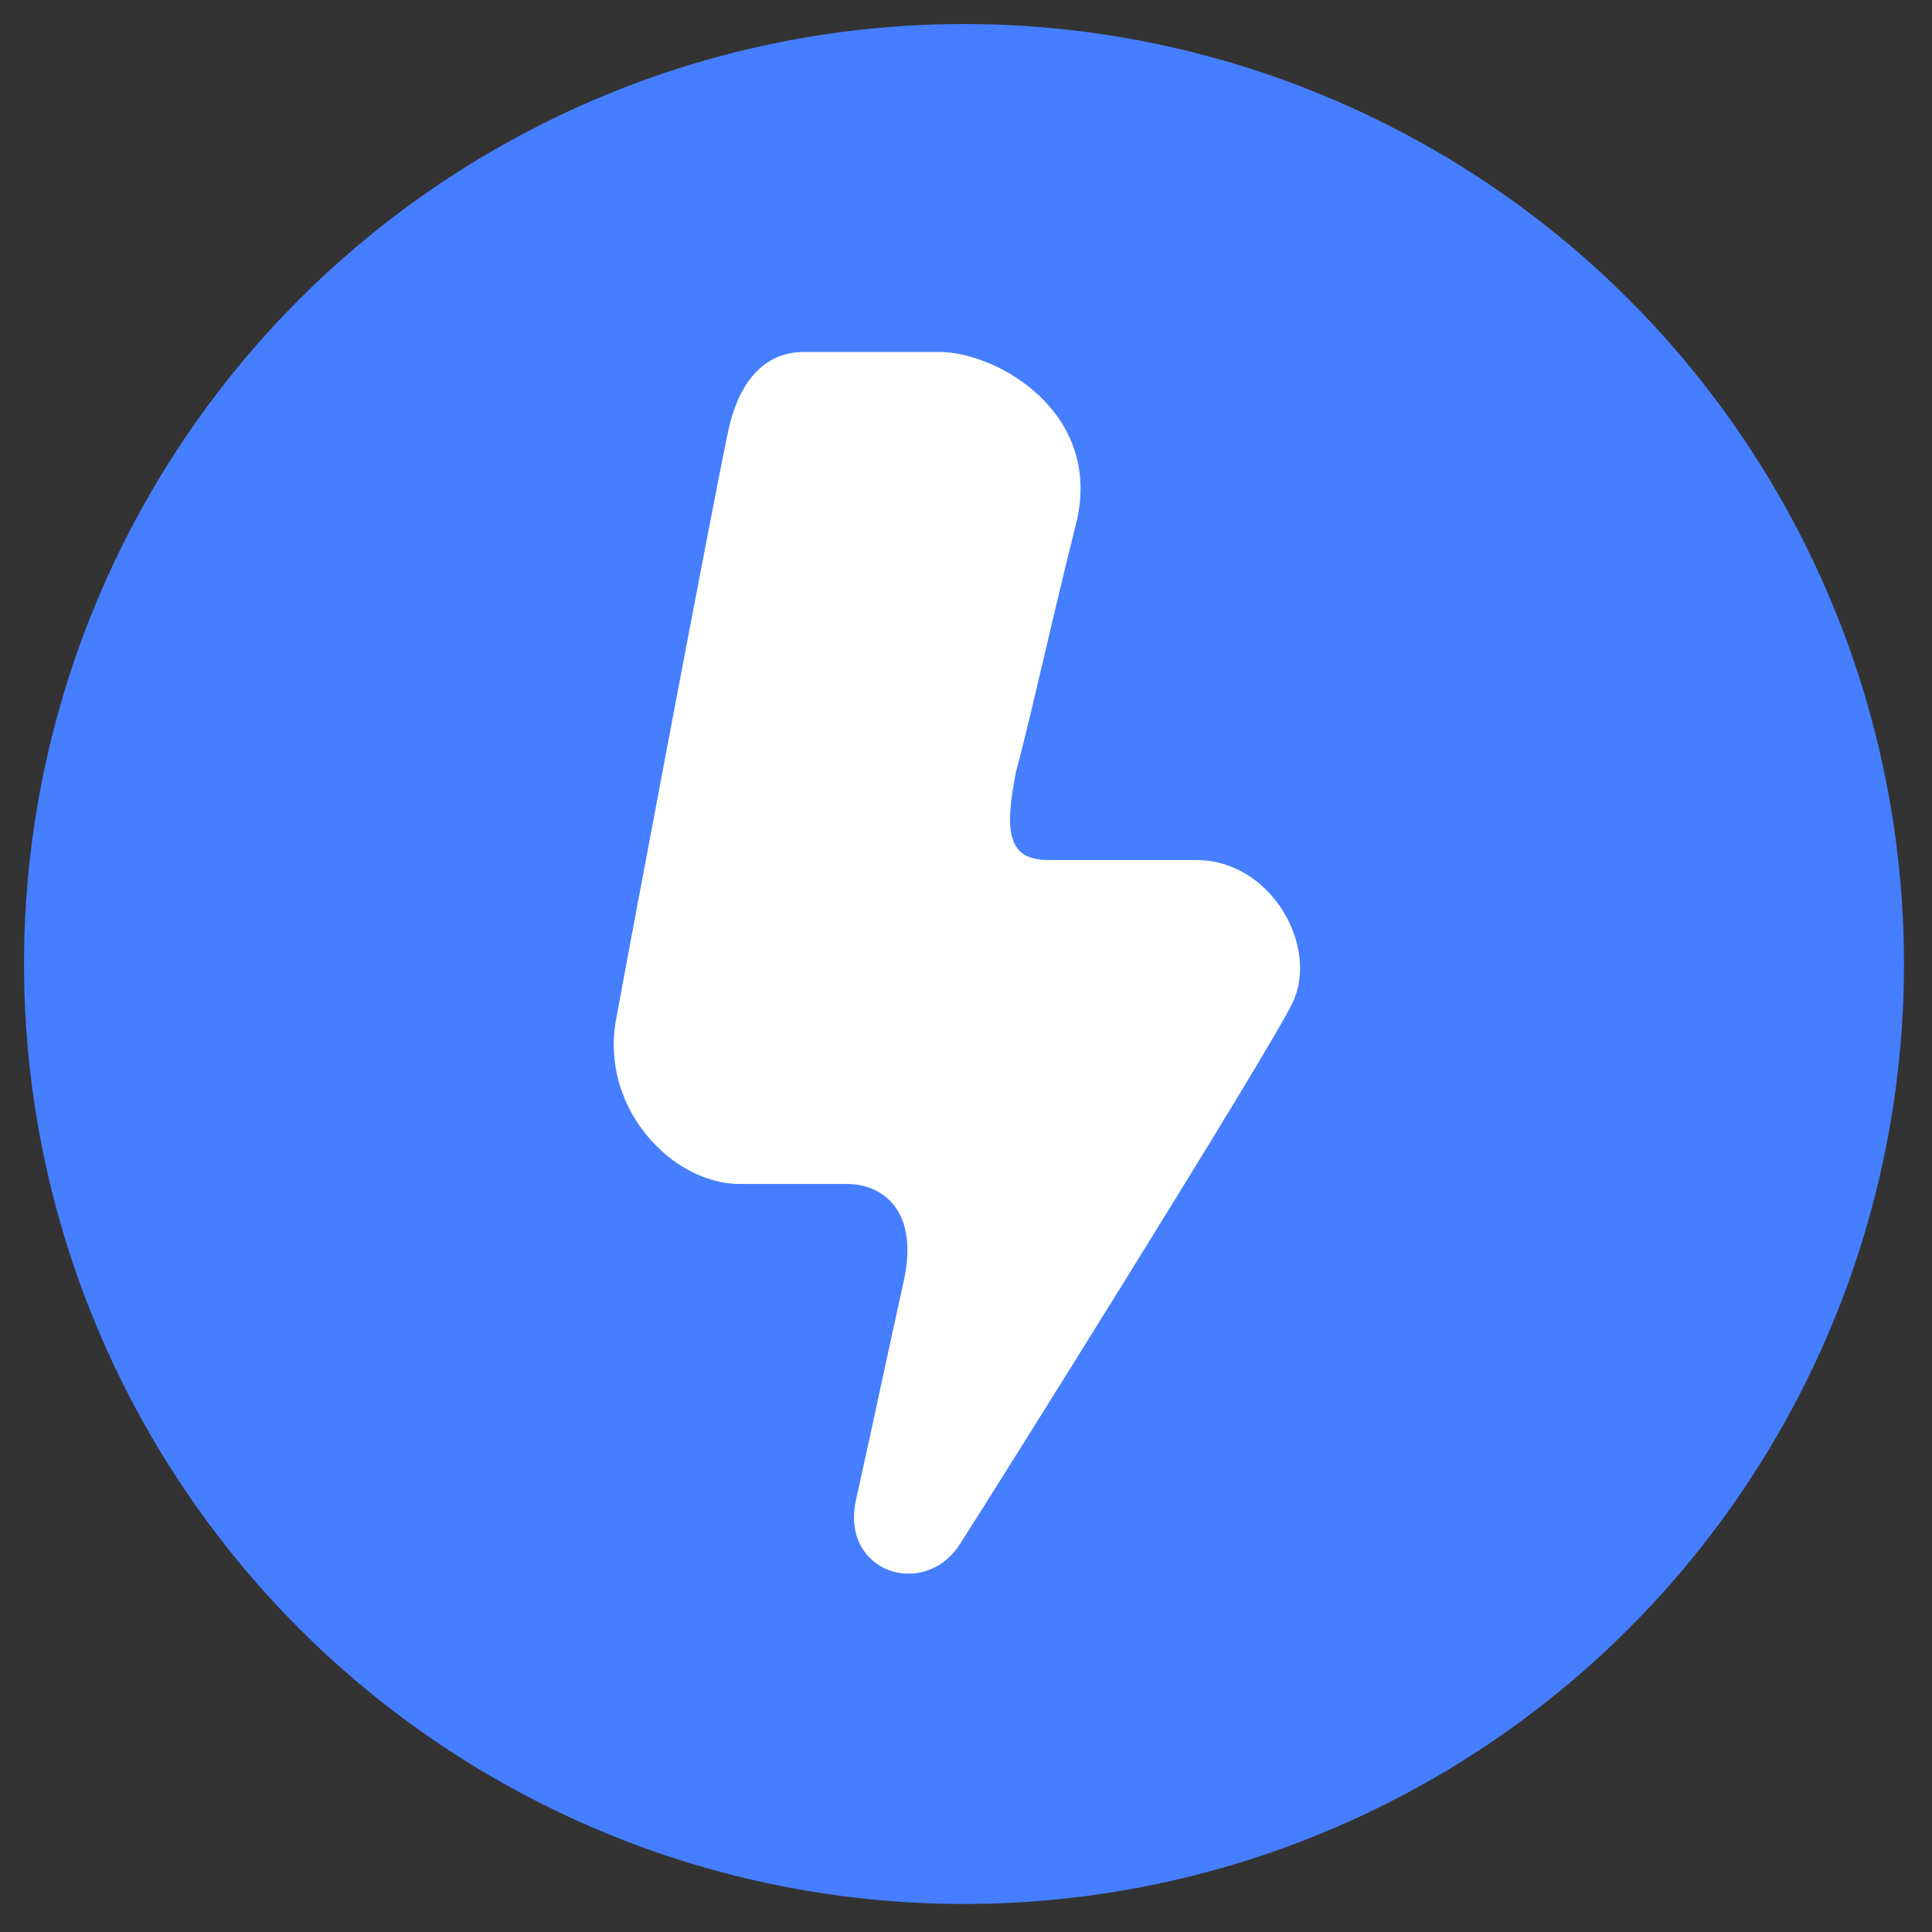 <svg enable-background="new 0 0 48.3 48.3" viewBox="0 0 48.3 48.3" xmlns="http://www.w3.org/2000/svg"><rect x="0" y="0" width="48.3" height="48.3" fill="#333333" stroke="none"/><g clip-rule="evenodd" fill-rule="evenodd"><circle cx="24.1" cy="24.1" fill="#457eff" r="23.5"/><path d="m18.2 10.8c-.4 1.9-2.4 12.5-2.8 14.7s1.4 4.1 3.1 4.1h2.7c.7 0 1.8.5 1.4 2.4-.4 1.8-.8 3.7-1.2 5.5s1.7 2.5 2.6 1.1 7.6-12.1 8.3-13.5-.5-3.6-2.4-3.6h-3.7c-1 0-1.1-.7-.8-2.2.4-1.5.8-3.4 1.5-6.2s-2-4.3-3.4-4.3h-3.4c-.4 0-1.5.1-1.9 2z" fill="#fff"/></g></svg>